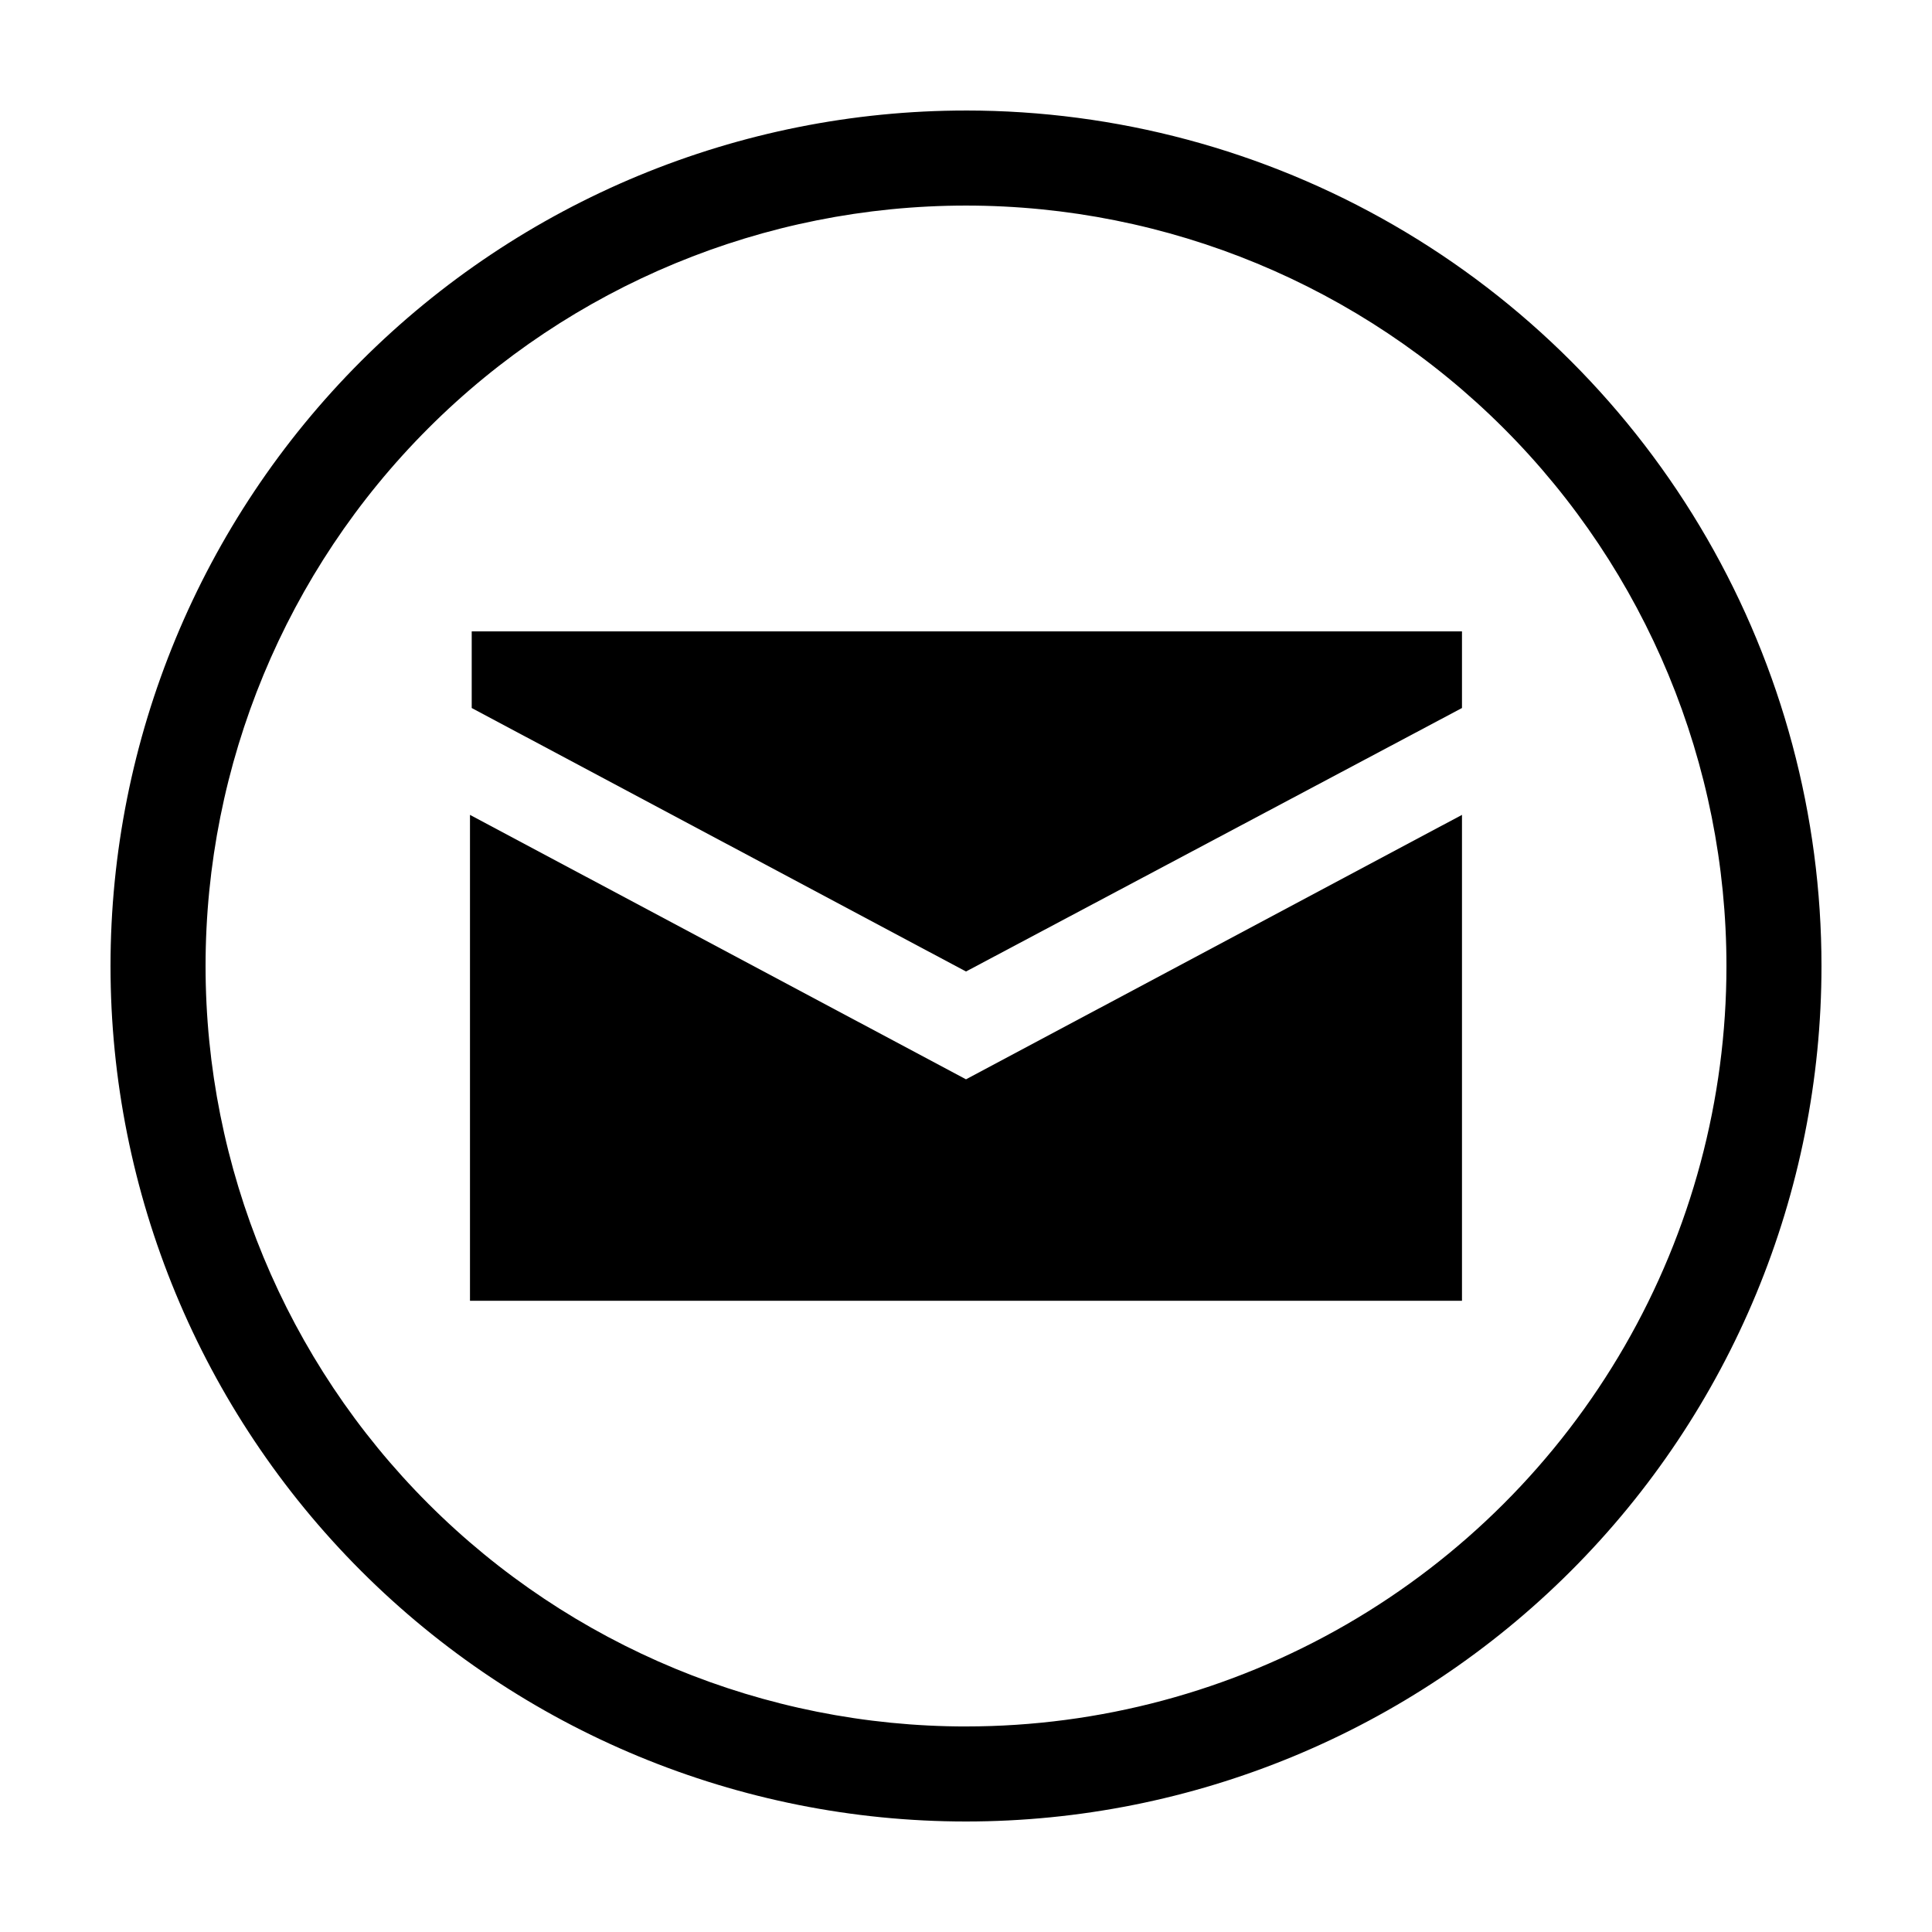 <?xml version="1.0" encoding="UTF-8"?>
<!-- The Best Svg Icon site in the world: iconSvg.co, Visit us! https://iconsvg.co -->
<svg fill="#000000" width="800px" height="800px" version="1.1" viewBox="144 144 512 512" xmlns="http://www.w3.org/2000/svg">
 <g>
  <path d="m268.55 359.95v128.77h262.89v-128.77l-131.44 70.082z"/>
  <path d="m269.01 331.63 130.99 69.828 131.44-69.828v-20.305h-262.43z"/>
  <path d="m400 173.29c-60.129 0-117.8 23.887-160.31 66.402s-66.402 100.18-66.402 160.31c0 60.125 23.887 117.79 66.402 160.31 42.516 42.52 100.18 66.402 160.31 66.402 60.125 0 117.79-23.883 160.31-66.402 42.52-42.516 66.402-100.18 66.402-160.31 0-39.797-10.473-78.895-30.371-113.36-19.898-34.465-48.52-63.086-82.984-82.984-34.465-19.895-73.559-30.371-113.36-30.371zm0 428.24c-53.449 0-104.71-21.234-142.5-59.027-37.793-37.793-59.023-89.051-59.023-142.5 0-53.449 21.23-104.71 59.023-142.5s89.051-59.023 142.5-59.023c53.445 0 104.7 21.23 142.5 59.023 37.793 37.793 59.027 89.051 59.027 142.5 0 35.375-9.312 70.125-27 100.76-17.688 30.633-43.129 56.074-73.762 73.762-30.637 17.688-65.387 27-100.76 27z"/>
 </g>
</svg>